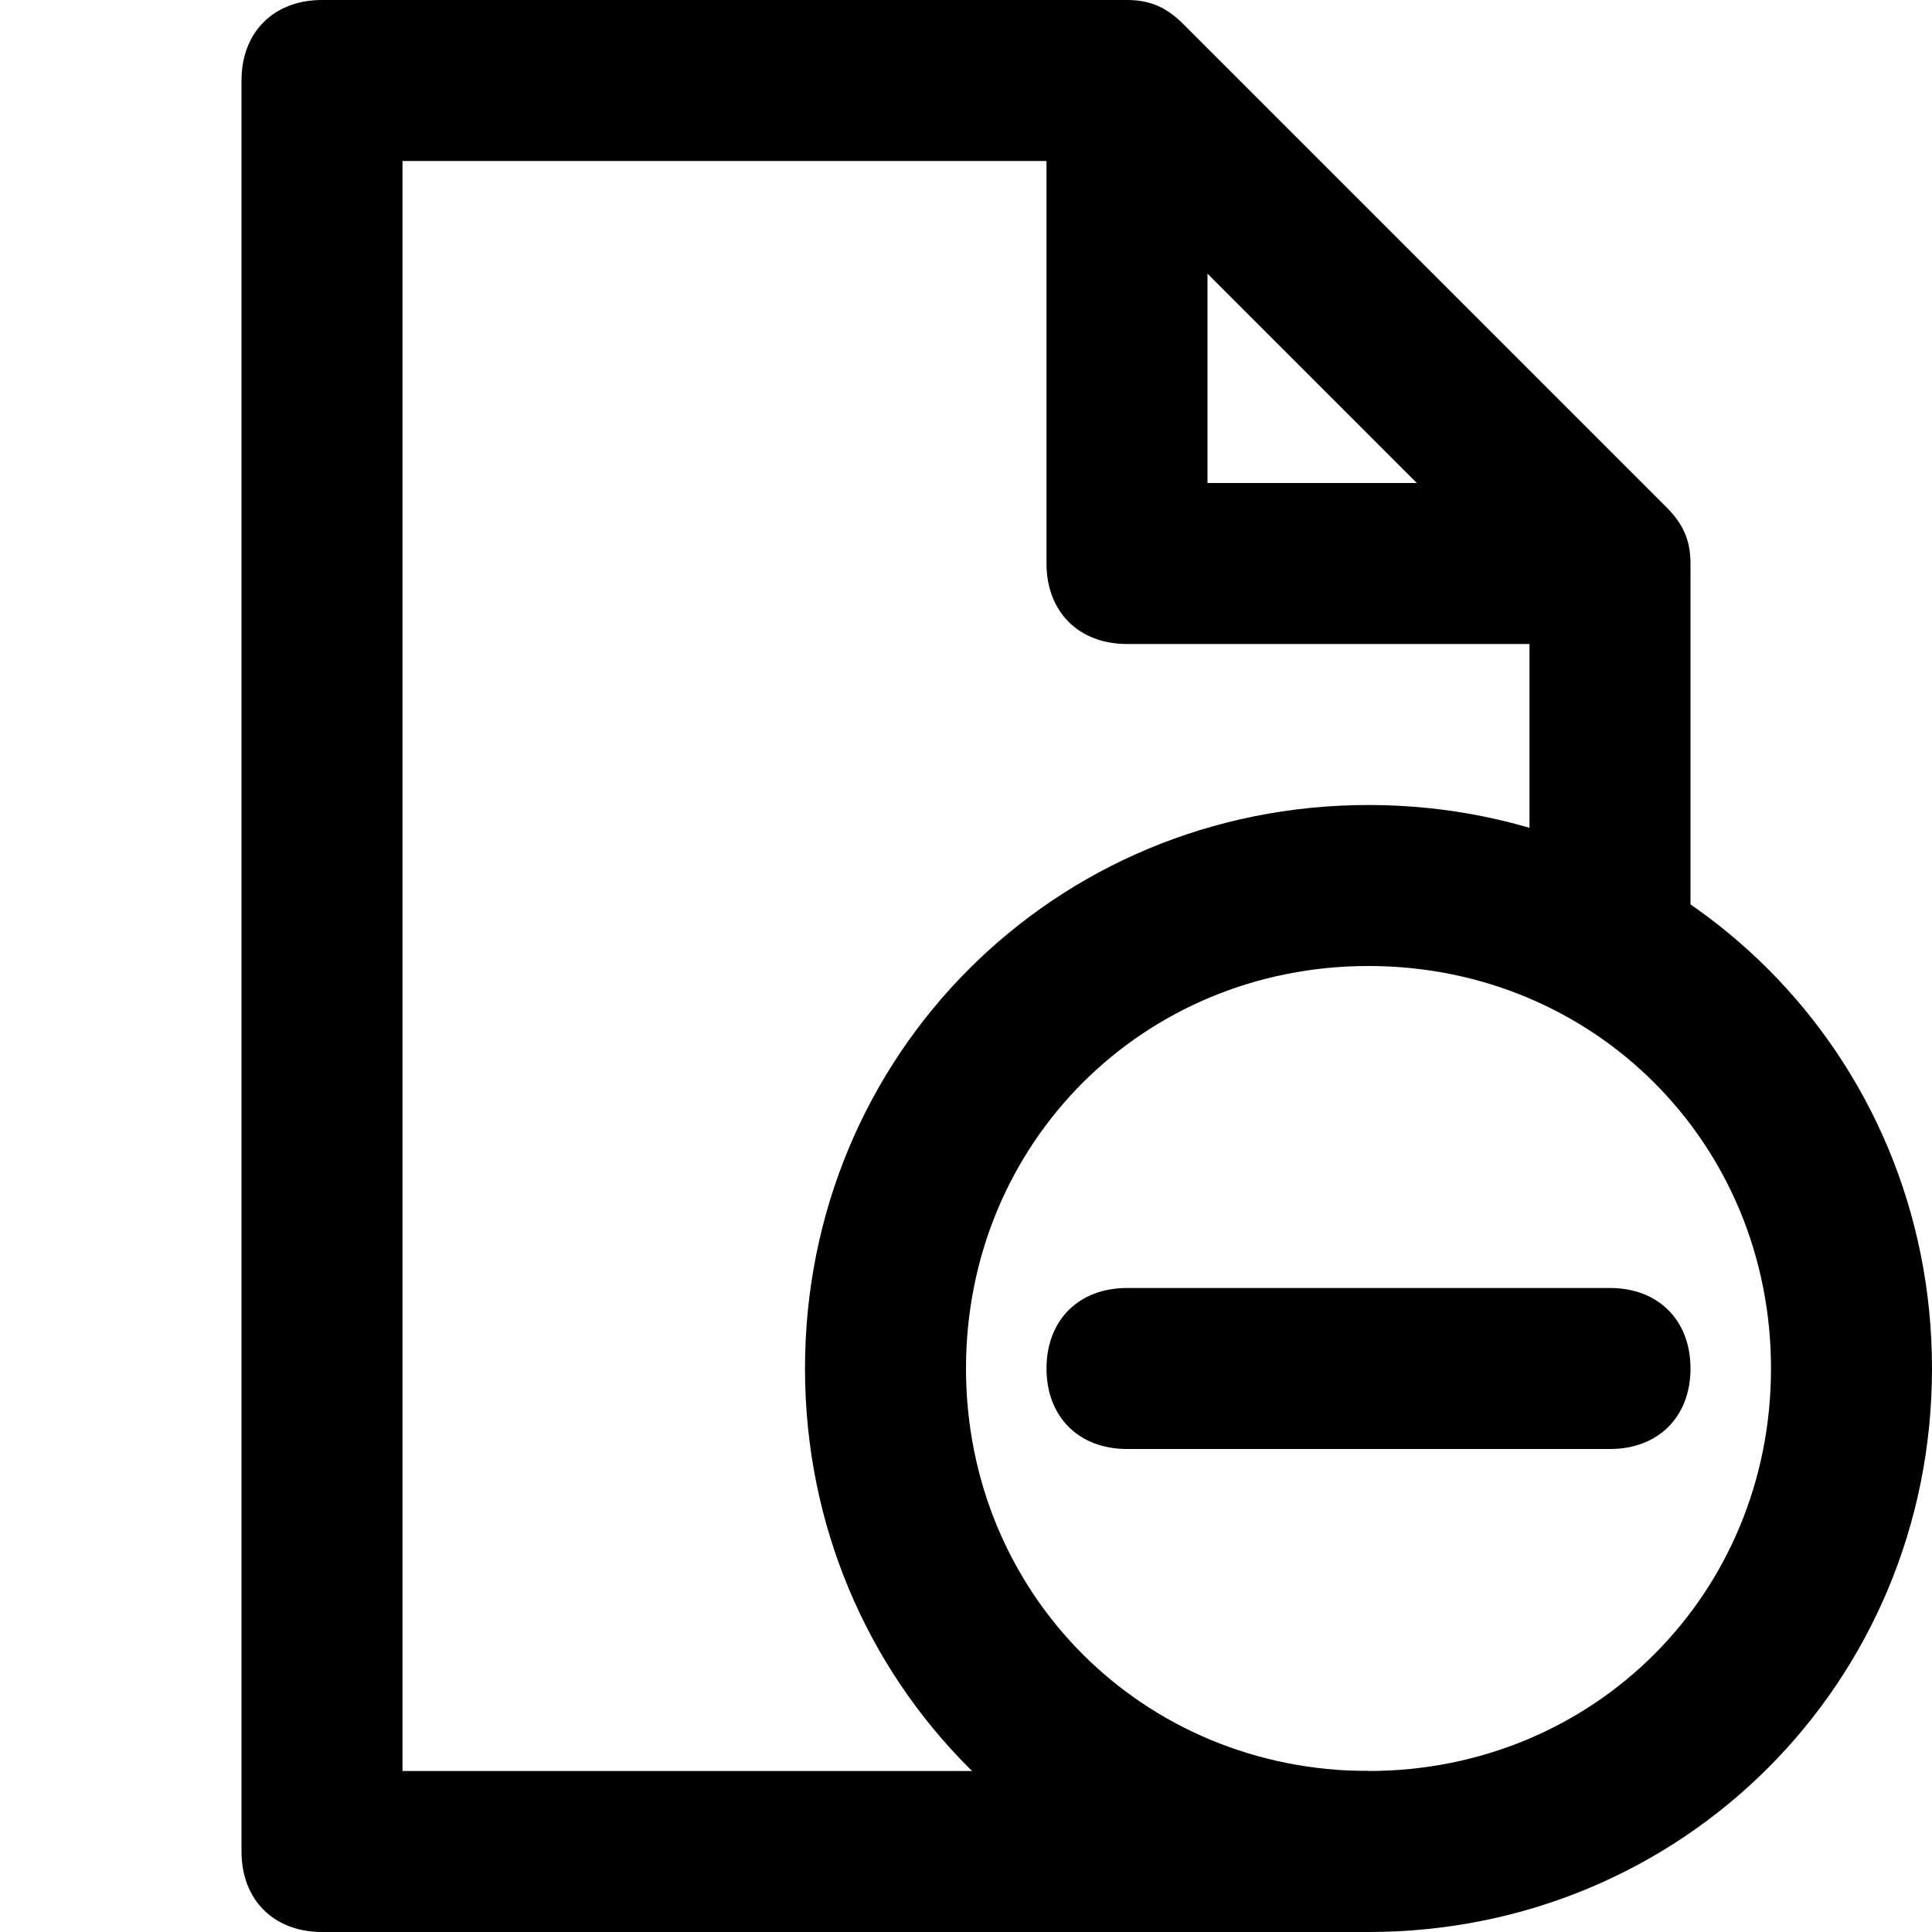 <?xml version="1.0" encoding="utf-8"?>

<!DOCTYPE svg PUBLIC "-//W3C//DTD SVG 1.1//EN" "http://www.w3.org/Graphics/SVG/1.1/DTD/svg11.dtd">

<svg version="1.1" id="Layer_1" xmlns:x="http://ns.adobe.com/Extensibility/1.0/" xmlns:i="http://ns.adobe.com/AdobeIllustrator/10.0/" xmlns:graph="http://ns.adobe.com/Graphs/1.0/"
	 xmlns="http://www.w3.org/2000/svg" xmlns:xlink="http://www.w3.org/1999/xlink"  width="800px" height="800px"
	 viewBox="0 0 24 24" enable-background="new 0 0 24 24" xml:space="preserve">
<g>
	<g>
		<g>
			<g>
				<path stroke="#2D2D2D" stroke-width="2" stroke-miterlimit="10" d="M13,7"/>
			</g>
		</g>
		<g>
			<g>
				<path d="M20,8h-6c-0.6,0-1-0.4-1-1V1h2v5h5V8z"/>
			</g>
		</g>
		<g>
			<g>
				<path d="M17,24H4c-0.6,0-1-0.4-1-1V1c0-0.6,0.4-1,1-1h10c0.3,0,0.5,0.1,0.7,0.3l6,6C20.9,6.5,21,6.7,21,7v5h-2V7.4L13.6,2H5v20
					h12V24z"/>
			</g>
		</g>
	</g>
	<g>
		<g>
			<path d="M20,18h-6c-0.6,0-1-0.4-1-1s0.4-1,1-1h6c0.6,0,1,0.4,1,1S20.6,18,20,18z"/>
		</g>
	</g>
	<g>
		<g>
			<path d="M17,24c-3.9,0-7-3.1-7-7s3.1-7,7-7s7,3.1,7,7S20.9,24,17,24z M17,12c-2.8,0-5,2.2-5,5s2.2,5,5,5s5-2.2,5-5S19.8,12,17,12
				z"/>
		</g>
	</g>
</g>
</svg>